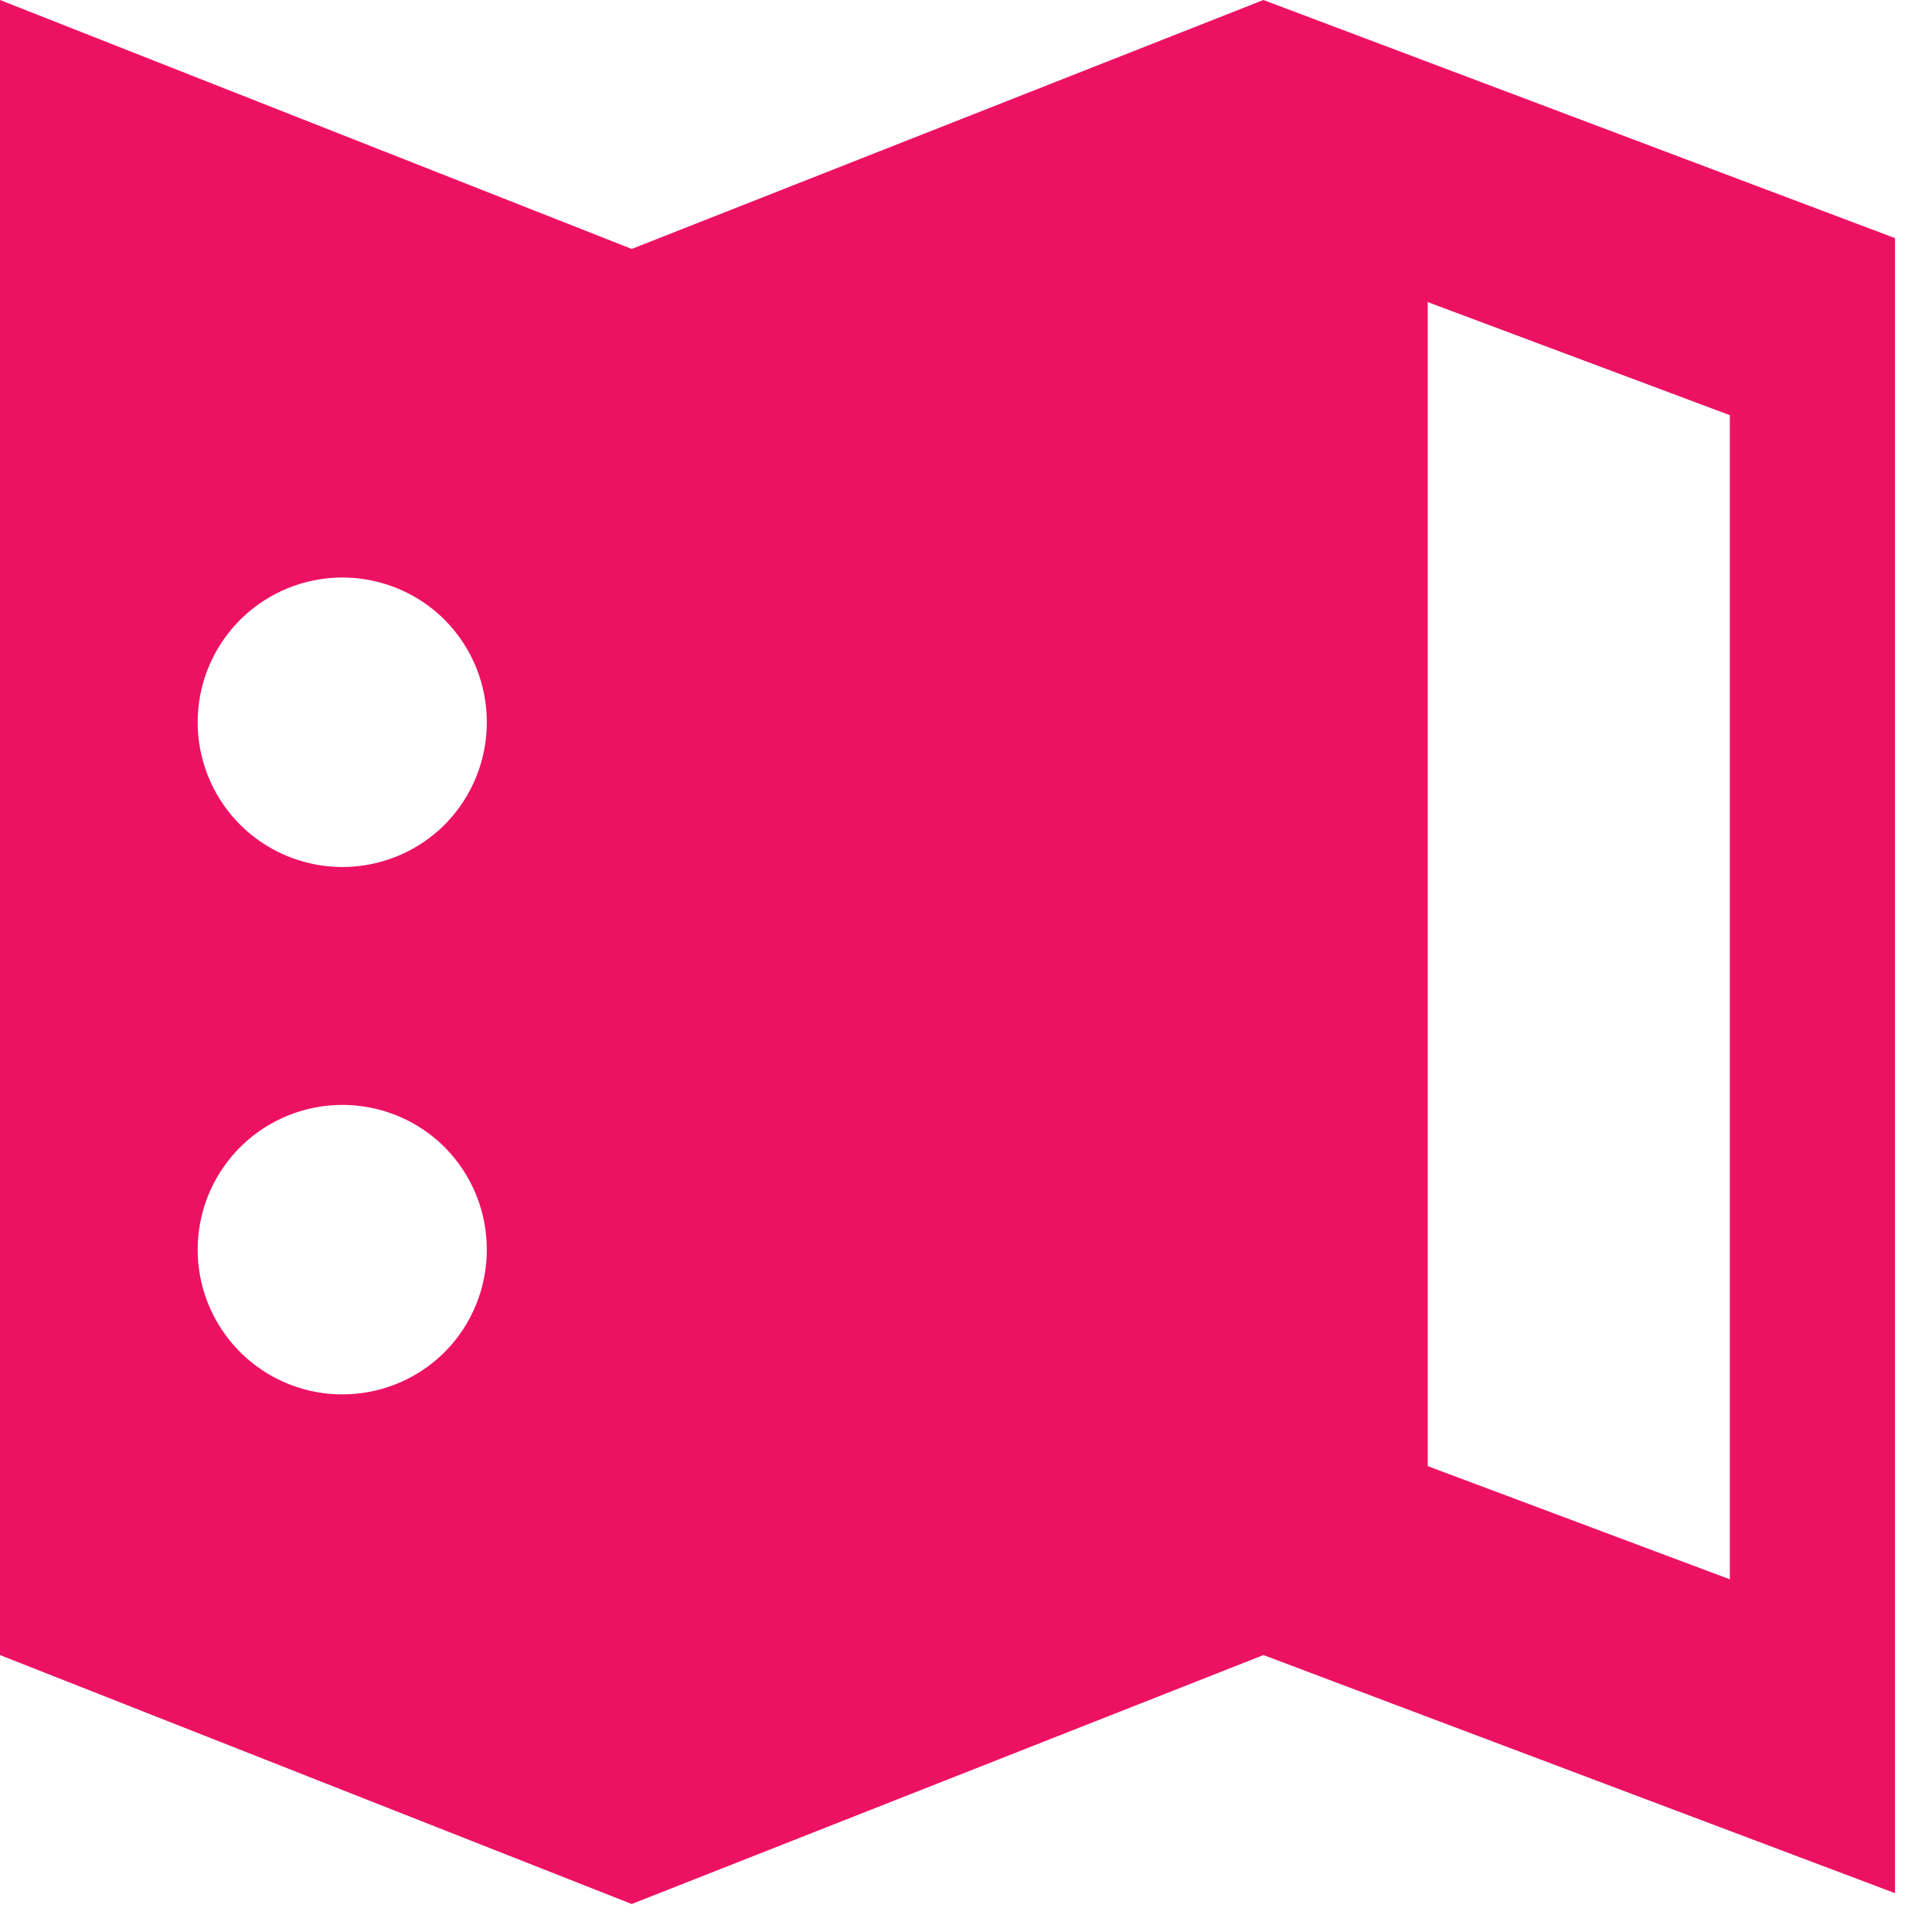 <?xml version="1.0" encoding="UTF-8"?>
<svg width="47px" height="47px" viewBox="0 0 47 47" version="1.1" xmlns="http://www.w3.org/2000/svg" xmlns:xlink="http://www.w3.org/1999/xlink">
    <!-- Generator: Sketch 51.1 (57501) - http://www.bohemiancoding.com/sketch -->
    <title>brand-06</title>
    <desc>Created with Sketch.</desc>
    <defs></defs>
    <g id="Page-1" stroke="none" stroke-width="1" fill="none" fill-rule="evenodd">
        <g id="brand-06" fill="#ED1164" fill-rule="nonzero">
            <path d="M30.735,0 L15.368,6.056 L0,0 L0,40.263 L15.368,46.319 L30.736,40.263 L46.1,46.055 L46.1,5.793 L30.735,0 Z M10.82,32.89 C9.813,33.897 8.299,34.198 6.983,33.654 C5.667,33.109 4.809,31.825 4.809,30.401 C4.809,28.976 5.667,27.692 6.983,27.147 C8.299,26.603 9.813,26.904 10.82,27.911 C12.184,29.29 12.184,31.511 10.82,32.89 Z M10.82,20.06 C9.813,21.067 8.299,21.368 6.983,20.824 C5.667,20.279 4.809,18.995 4.809,17.57 C4.809,16.146 5.667,14.862 6.983,14.317 C8.299,13.773 9.813,14.074 10.82,15.081 C12.184,16.46 12.184,18.68 10.82,20.059 L10.82,20.06 Z M42.082,38.42 L34.733,35.667 L34.733,7.349 L42.082,10.1 L42.082,38.42 Z" id="Path_133"></path>
        </g>
    </g>
</svg>